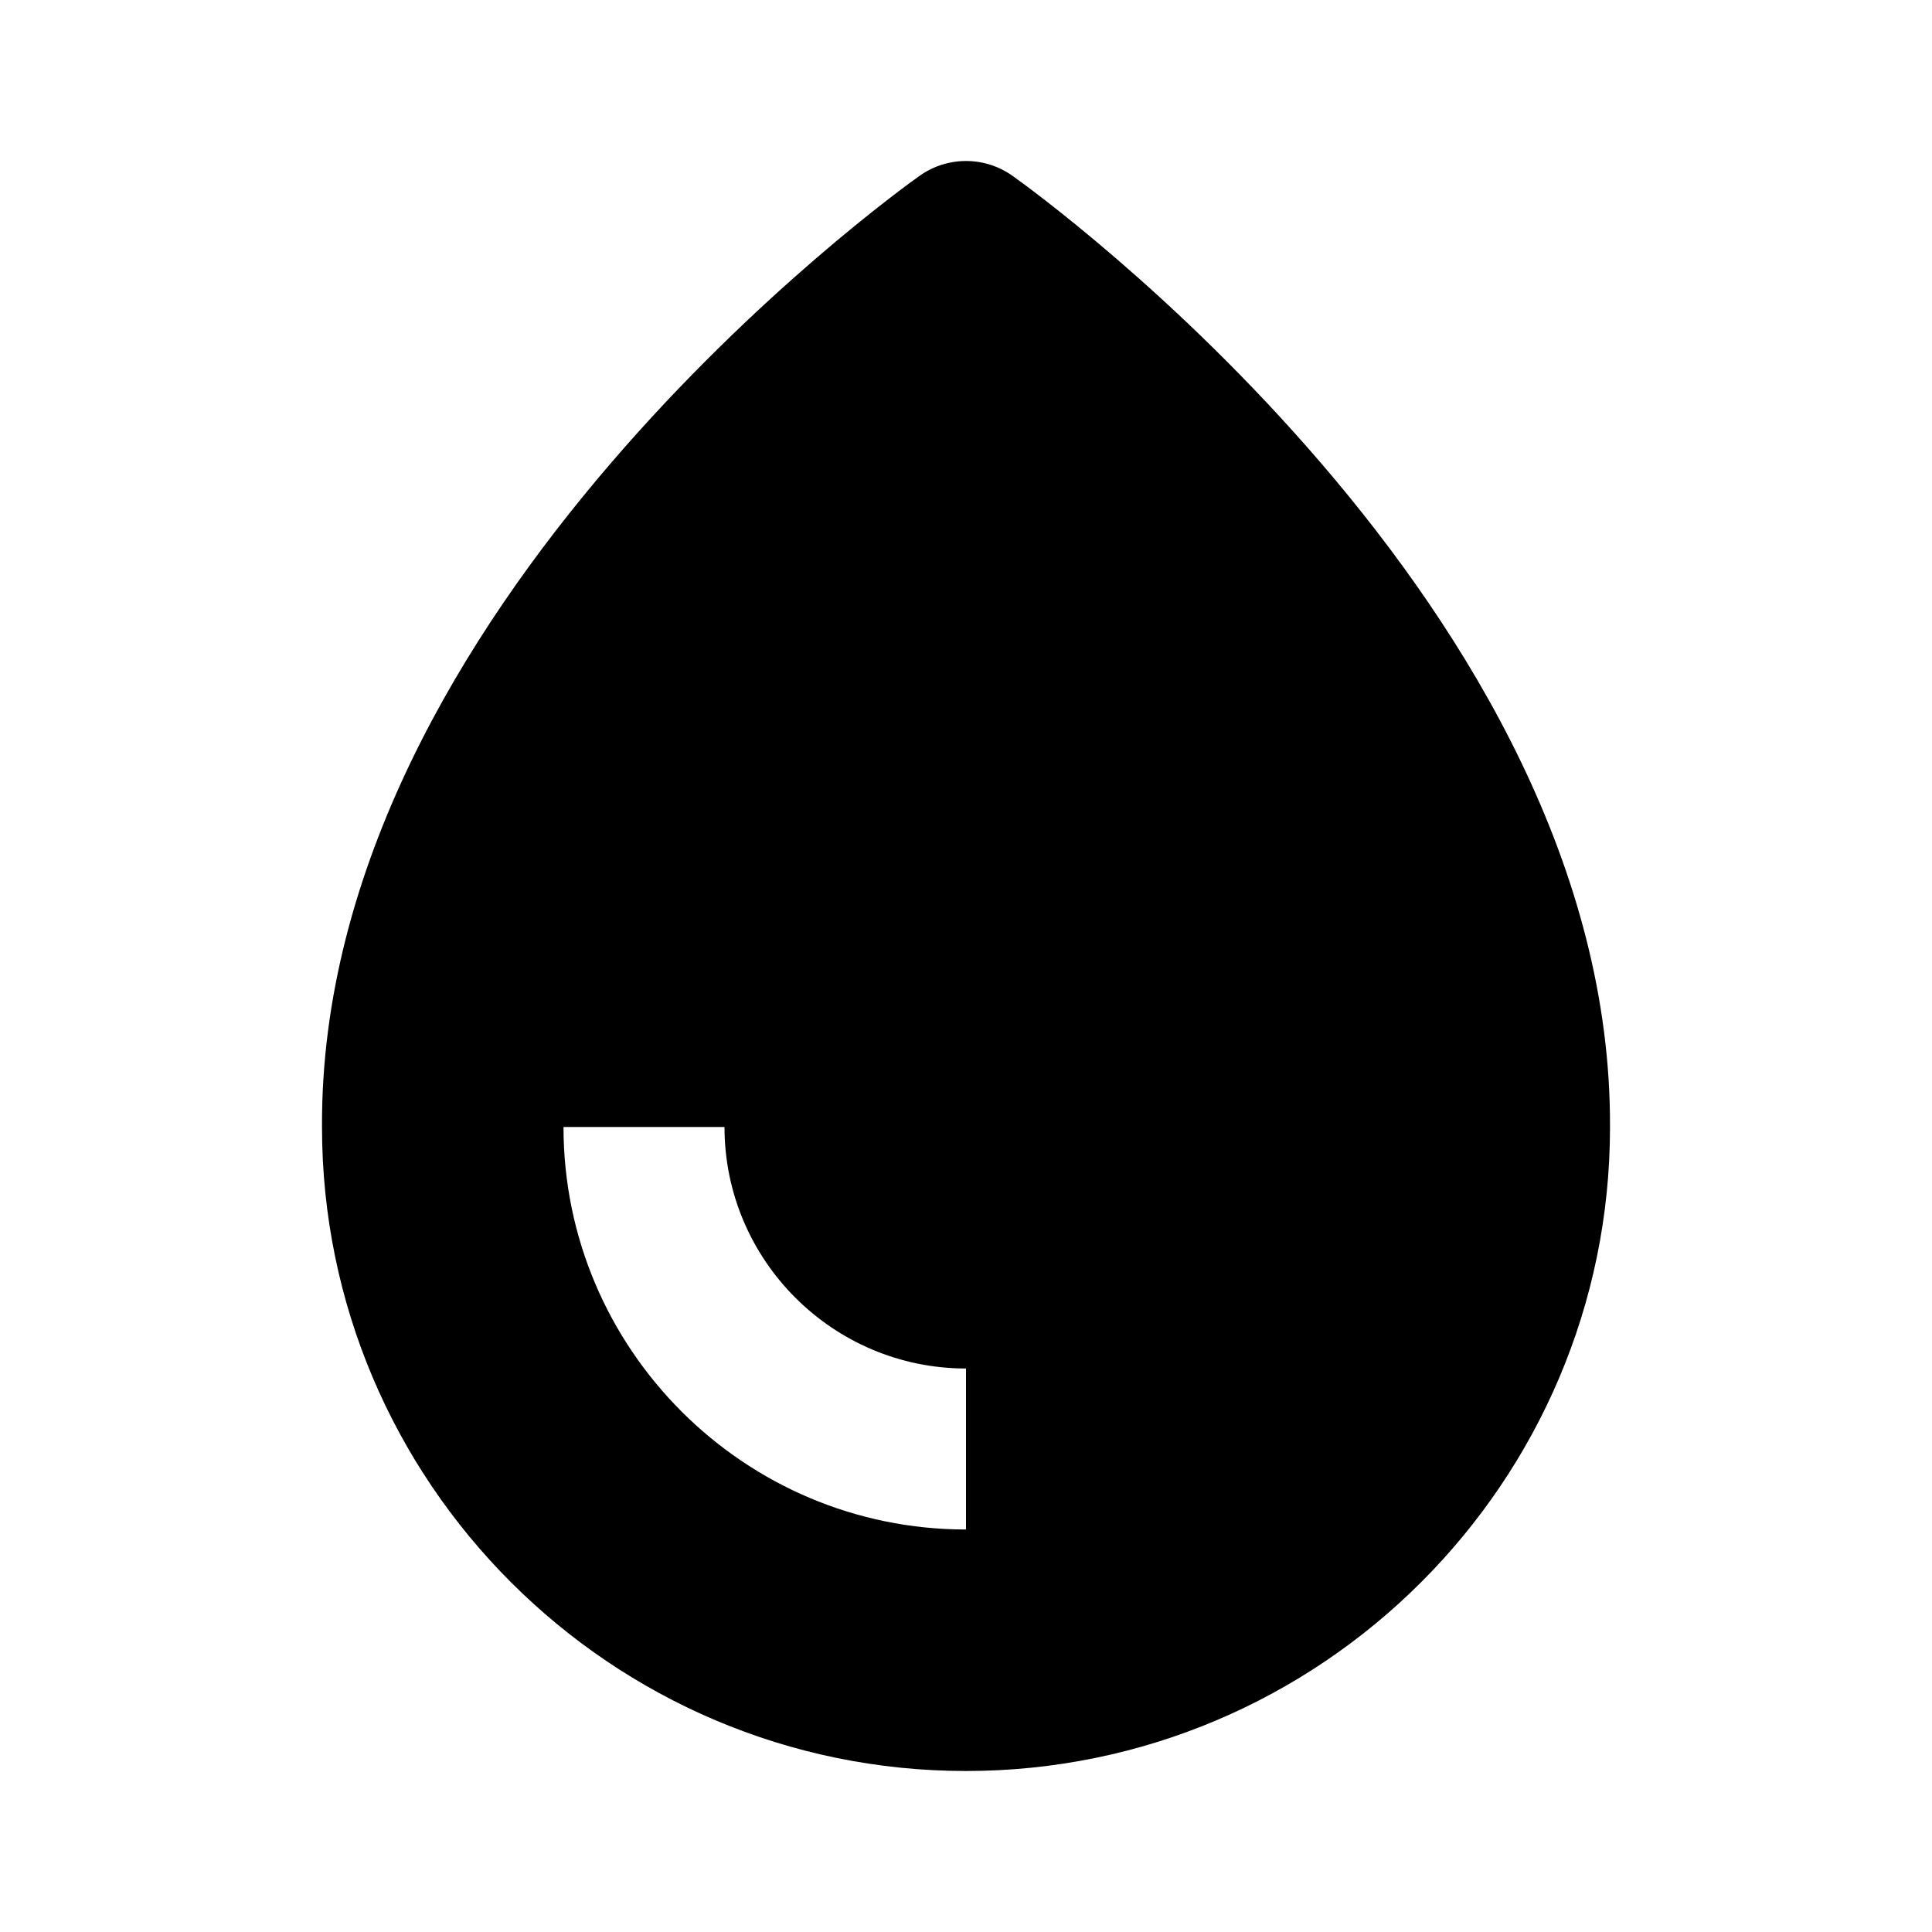 <svg xmlns="http://www.w3.org/2000/svg" width="24" height="24" viewBox="0 0 24 24"><path d="M12.58,2.186c-0.347-0.248-0.813-0.248-1.159,0C11.116,2.401,3.967,7.56,4,14c0,4.411,3.589,8,8,8s8-3.589,8-7.995	C20.032,7.56,12.884,2.401,12.58,2.186z M12,19c-2.757,0-5-2.243-5-5h2c0,1.654,1.346,3,3,3V19z"/></svg>